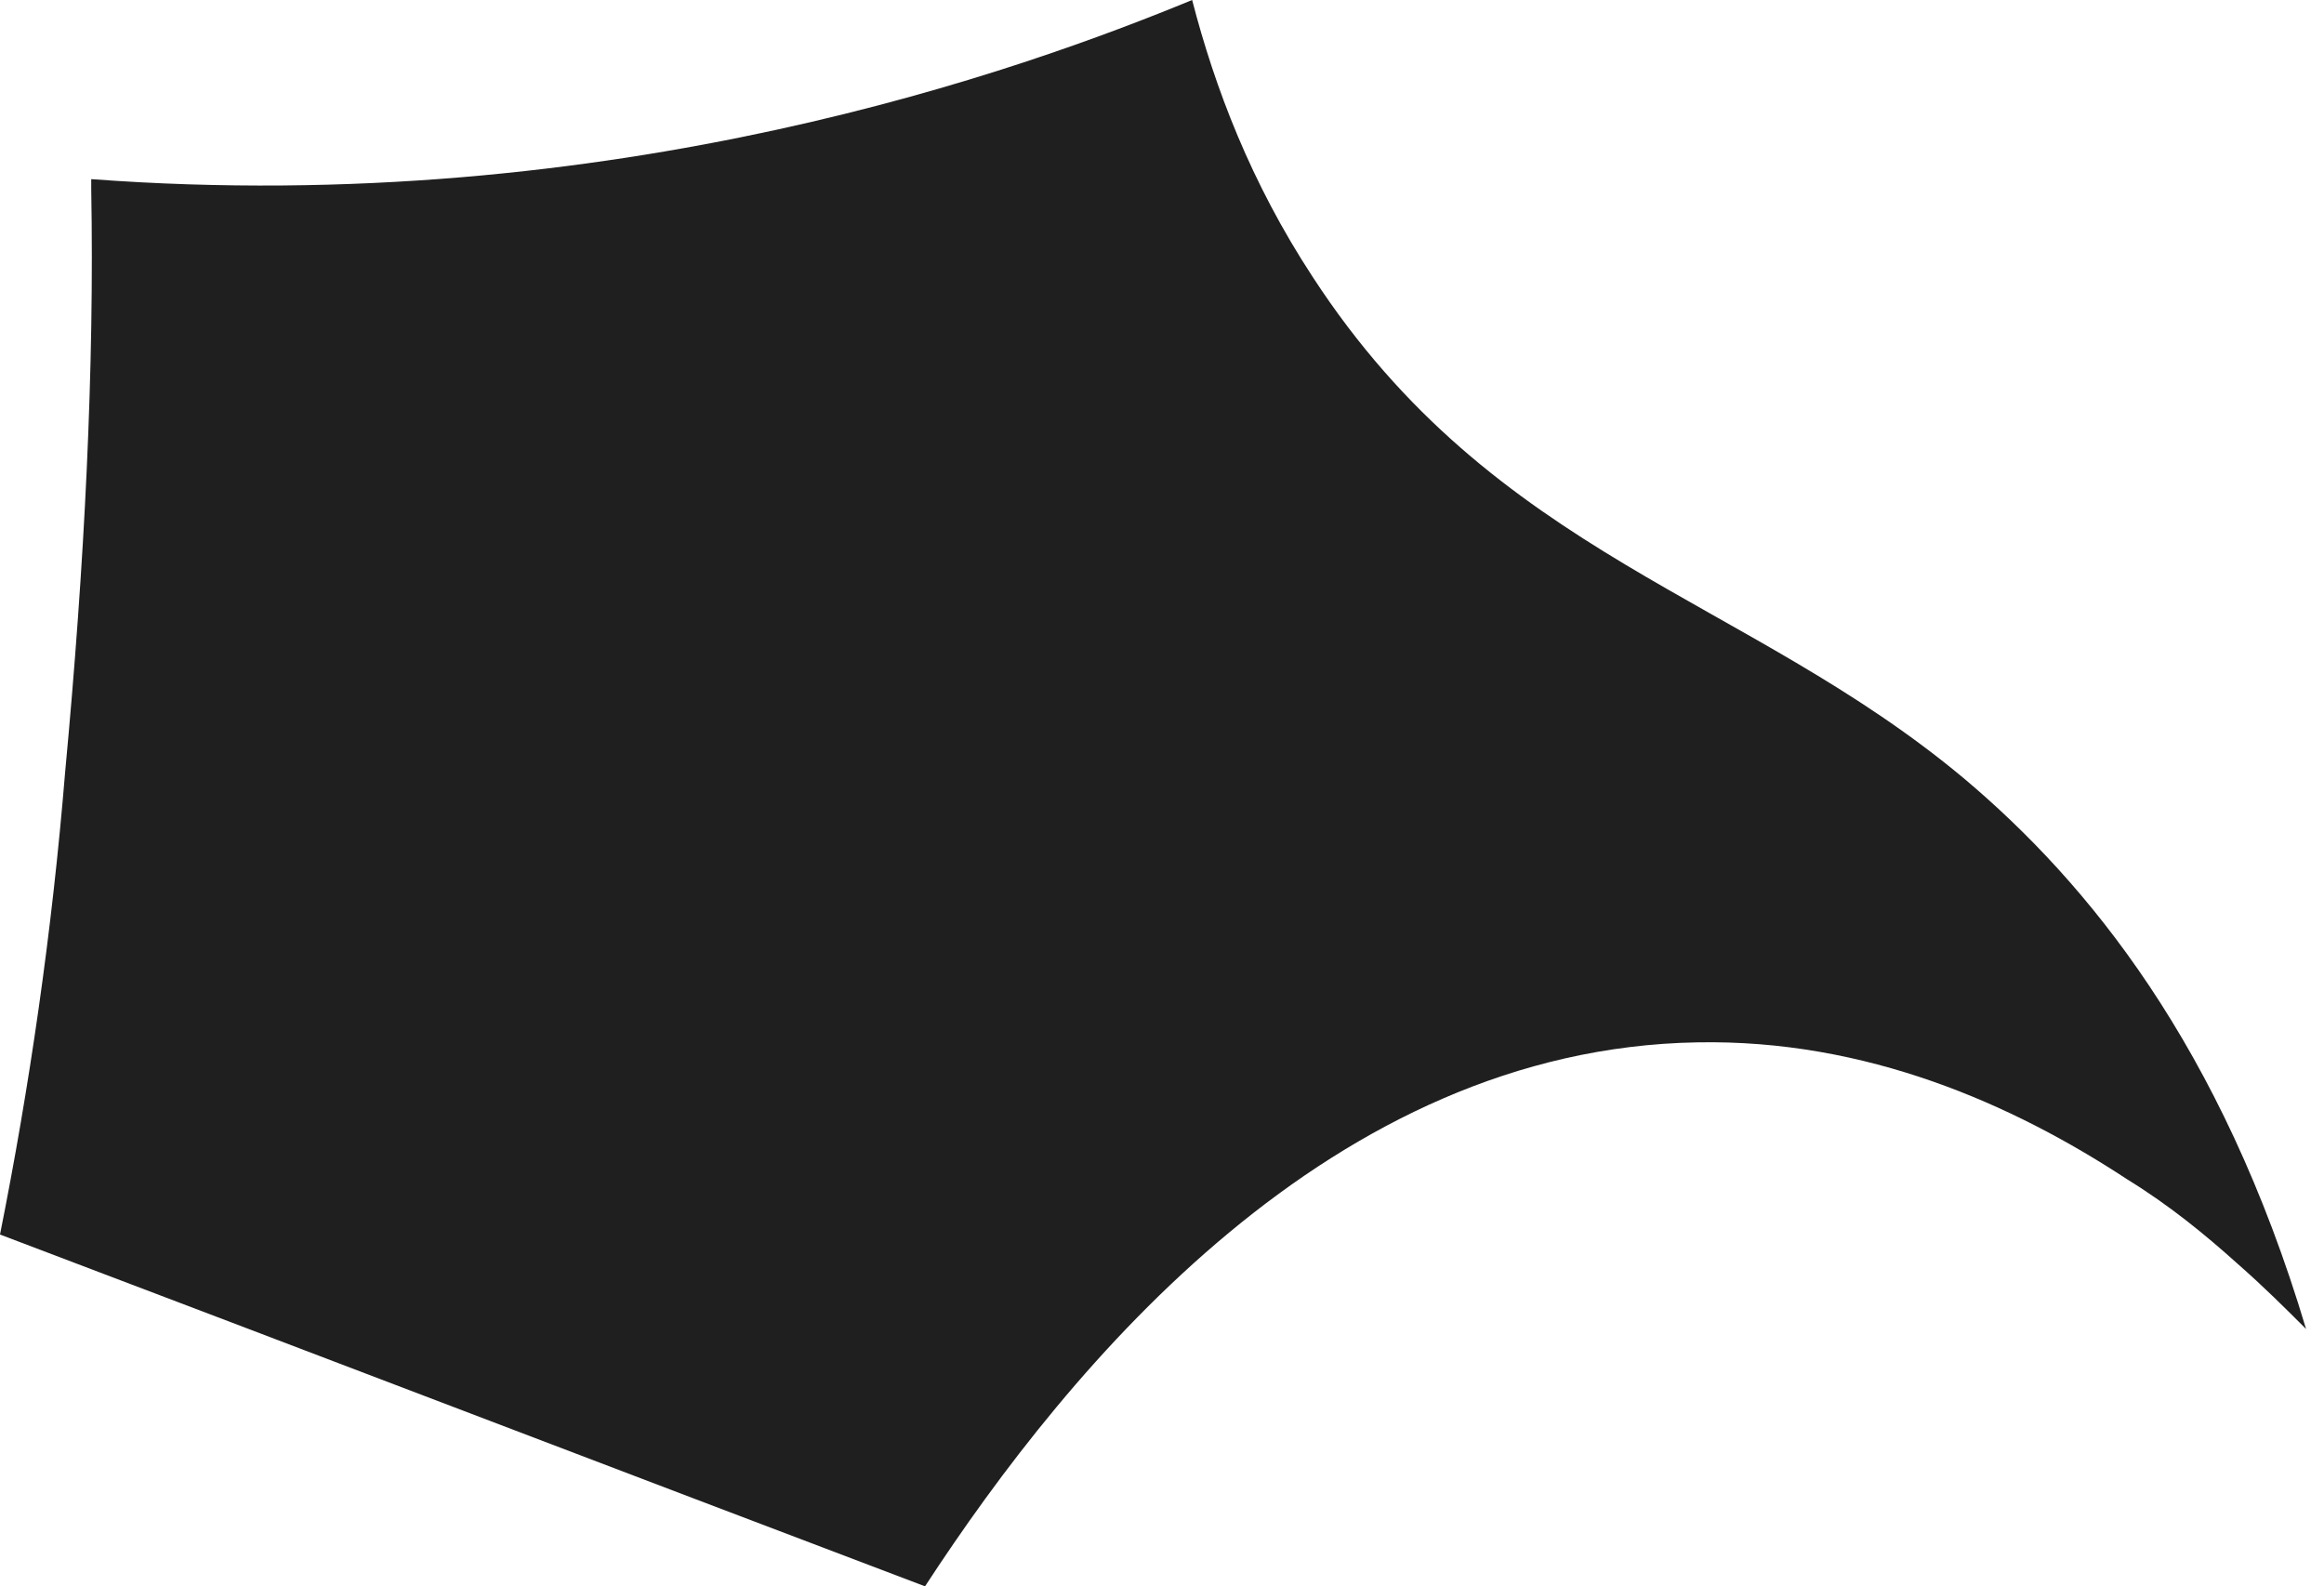 <svg width="63" height="43" viewBox="0 0 63 43" fill="none" xmlns="http://www.w3.org/2000/svg">
<path d="M0 33.464C8.389 36.643 16.688 39.821 25.076 43C29.05 36.908 36.113 28.431 46.002 28.255C50.594 28.166 54.567 29.932 57.657 31.963C58.805 32.669 59.777 33.464 60.66 34.259C61.366 34.877 61.984 35.495 62.514 36.025C60.218 28.343 56.598 23.928 53.243 21.103C47.327 16.158 40.528 15.099 35.584 7.505C33.906 4.945 32.935 2.384 32.317 0C27.814 1.854 16.688 5.916 2.473 4.856V5.121C2.561 9.977 2.296 15.275 1.766 20.926C1.413 25.253 0.795 29.491 0 33.464Z" fill="#1F1F1F"/>
</svg>
